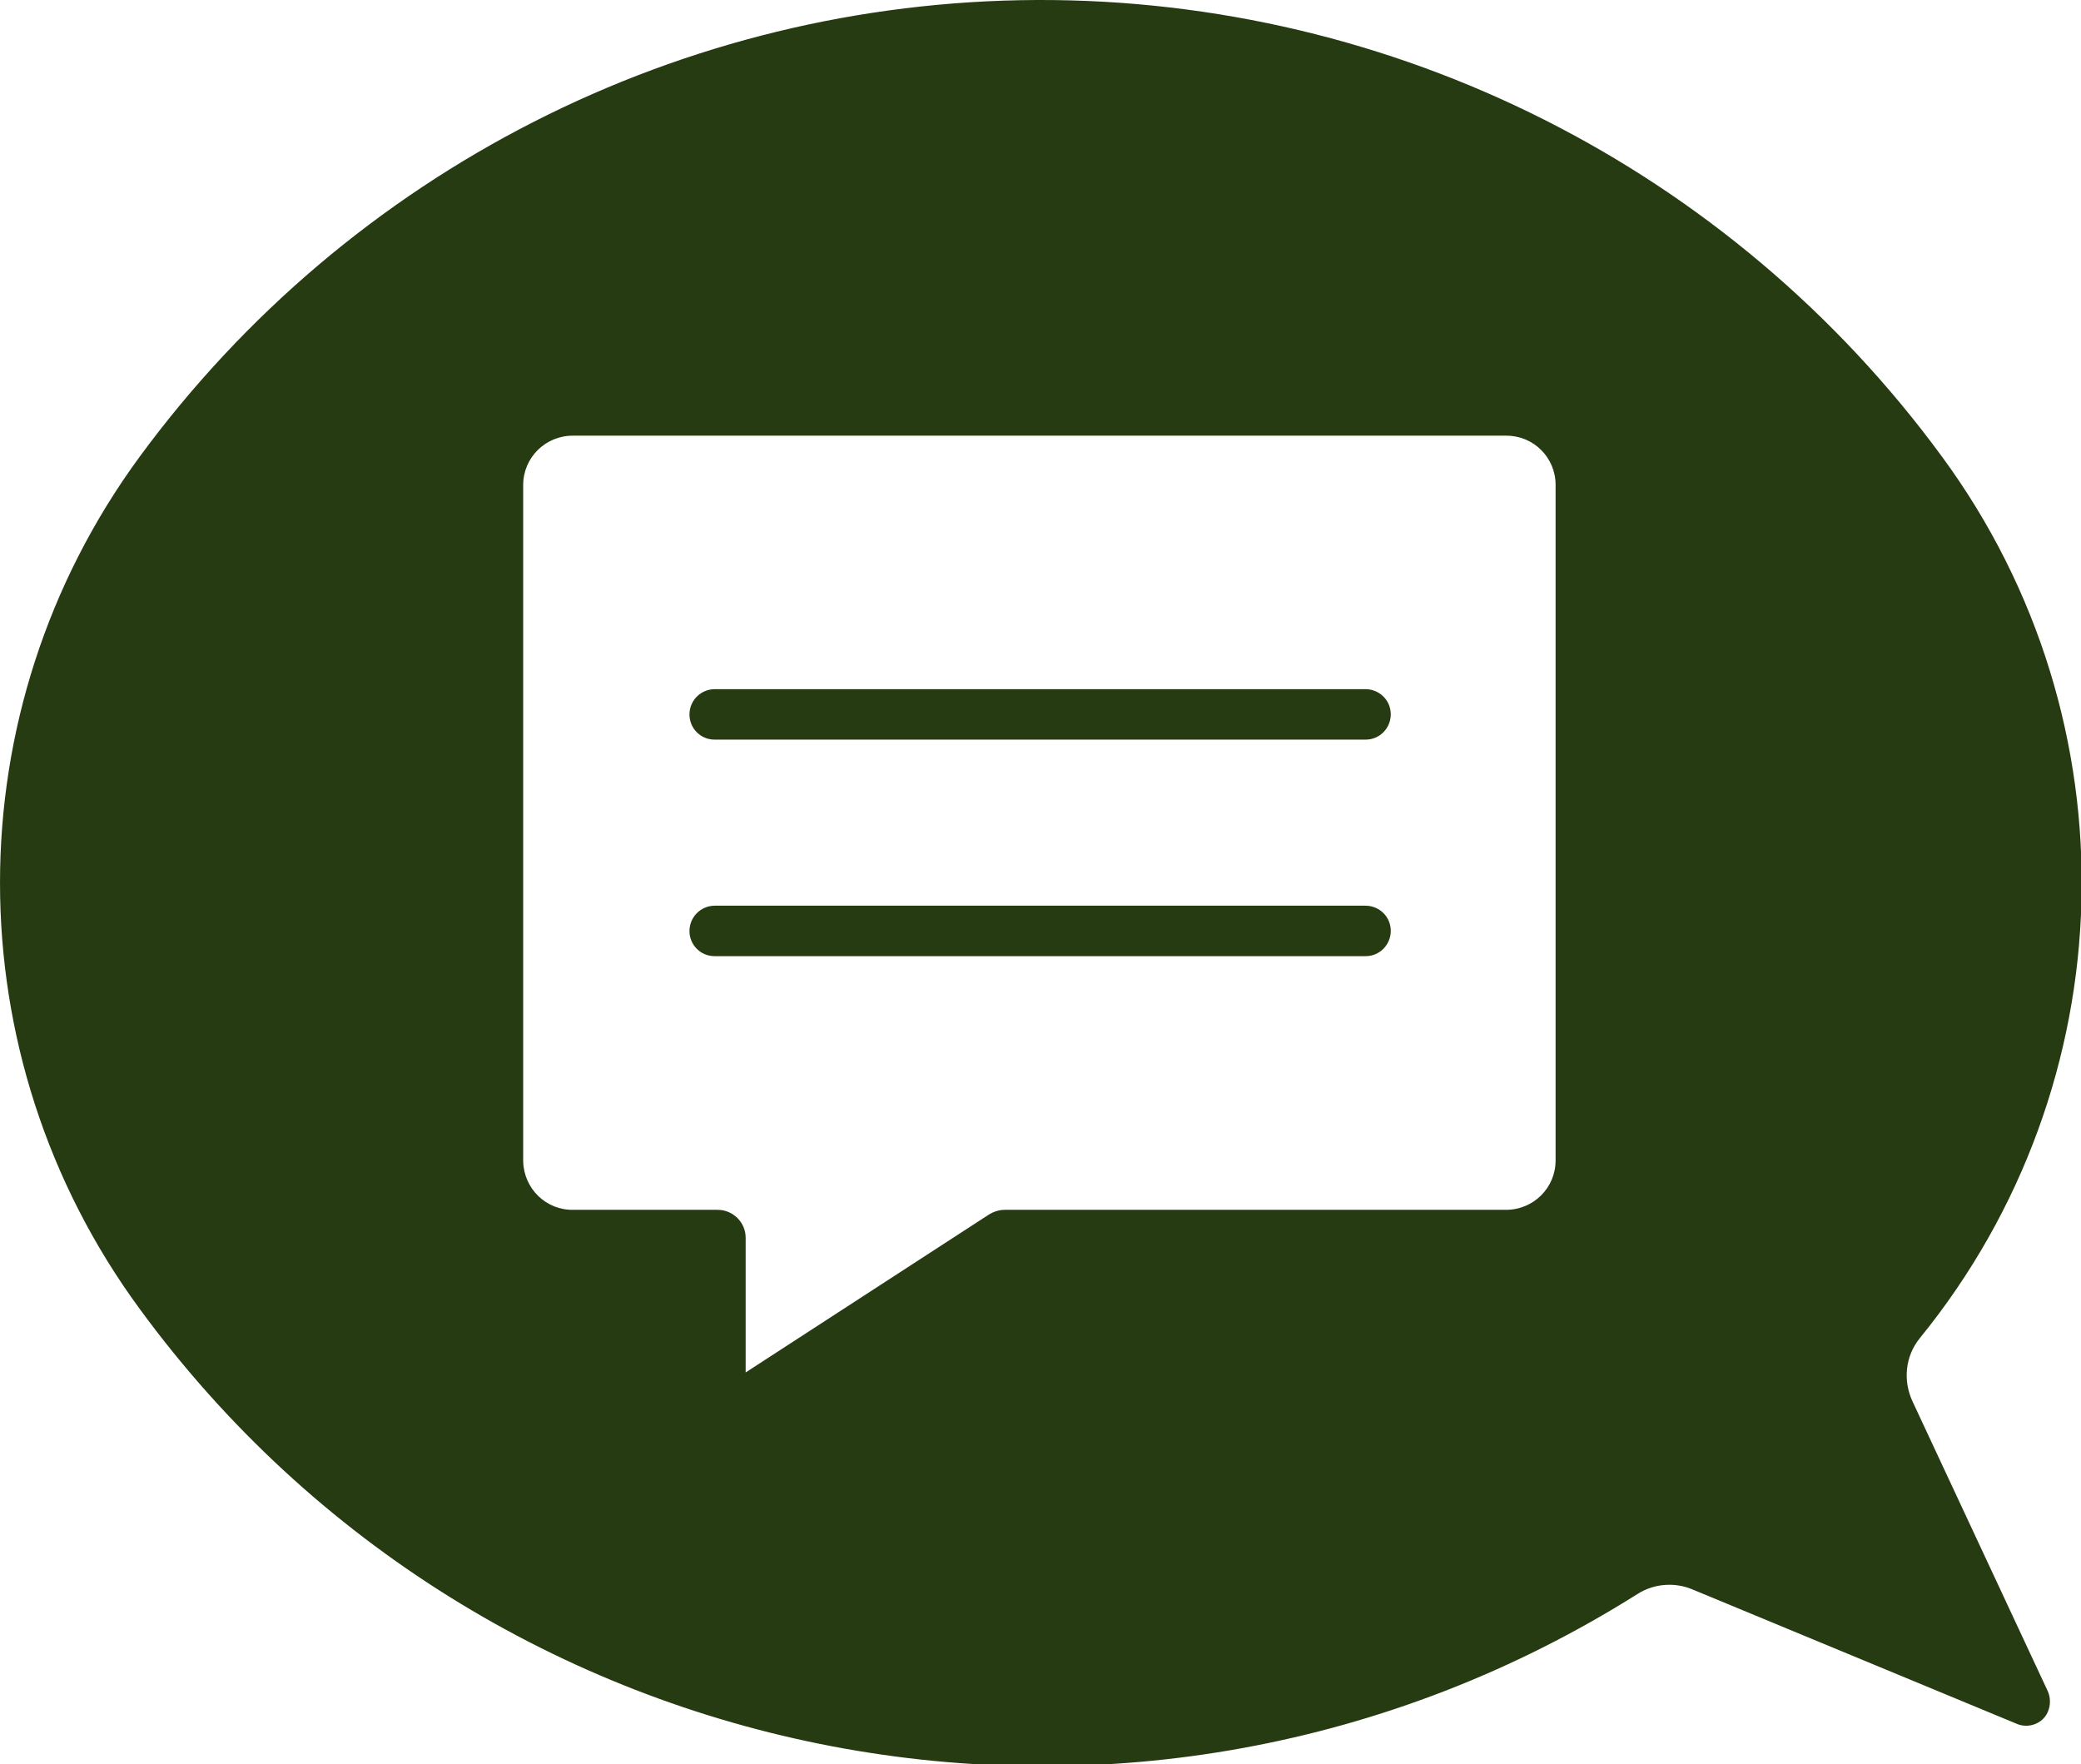 <?xml version="1.0" encoding="UTF-8" standalone="no"?><svg xmlns="http://www.w3.org/2000/svg" xmlns:xlink="http://www.w3.org/1999/xlink" fill="#000000" height="37.3" preserveAspectRatio="xMidYMid meet" version="1" viewBox="0.0 0.0 44.0 37.3" width="44" zoomAndPan="magnify"><defs><clipPath id="a"><path d="M 0 0 L 44.012 0 L 44.012 37.34 L 0 37.34 Z M 0 0"/></clipPath></defs><g><g clip-path="url(#a)" id="change1_1"><path d="M 12.125 9.211 L 31.844 9.211 C 32.422 9.207 32.891 9.672 32.891 10.25 C 32.891 10.25 32.891 10.25 32.891 10.254 L 32.891 24.535 C 32.891 25.113 32.422 25.578 31.844 25.578 L 21.25 25.578 C 21.125 25.578 21.016 25.613 20.906 25.68 L 15.766 29.016 L 15.766 26.168 C 15.766 25.844 15.5 25.578 15.172 25.578 L 12.125 25.578 C 11.547 25.59 11.078 25.133 11.062 24.555 C 11.062 24.547 11.062 24.543 11.062 24.535 L 11.062 10.254 C 11.062 9.676 11.531 9.211 12.109 9.211 Z M 21.922 0 C 14.422 0.031 7.391 3.613 2.953 9.656 C -0.984 15.02 -0.984 22.312 2.953 27.672 C 10.281 37.684 24.125 40.316 34.625 33.699 C 34.969 33.48 35.406 33.445 35.781 33.602 L 42.625 36.438 C 42.875 36.555 43.188 36.449 43.297 36.195 C 43.359 36.055 43.359 35.891 43.297 35.754 L 40.438 29.629 C 40.234 29.191 40.281 28.672 40.594 28.289 C 44.969 22.91 45.172 15.25 41.062 9.656 C 36.594 3.559 29.484 -0.027 21.922 0" fill="#263b12"/></g><g id="change1_2"><path d="M 15.109 15.637 L 28.875 15.637 C 29.172 15.637 29.406 15.395 29.406 15.102 C 29.406 14.809 29.172 14.574 28.875 14.57 L 15.109 14.57 C 14.812 14.574 14.578 14.812 14.578 15.105 C 14.578 15.398 14.812 15.637 15.109 15.637" fill="#263b12"/></g><g id="change1_3"><path d="M 15.109 20.215 L 28.875 20.215 C 29.172 20.215 29.406 19.973 29.406 19.68 C 29.406 19.387 29.172 19.152 28.875 19.148 L 15.109 19.148 C 14.812 19.152 14.578 19.391 14.578 19.684 C 14.578 19.977 14.812 20.215 15.109 20.215" fill="#263b12"/></g></g></svg>